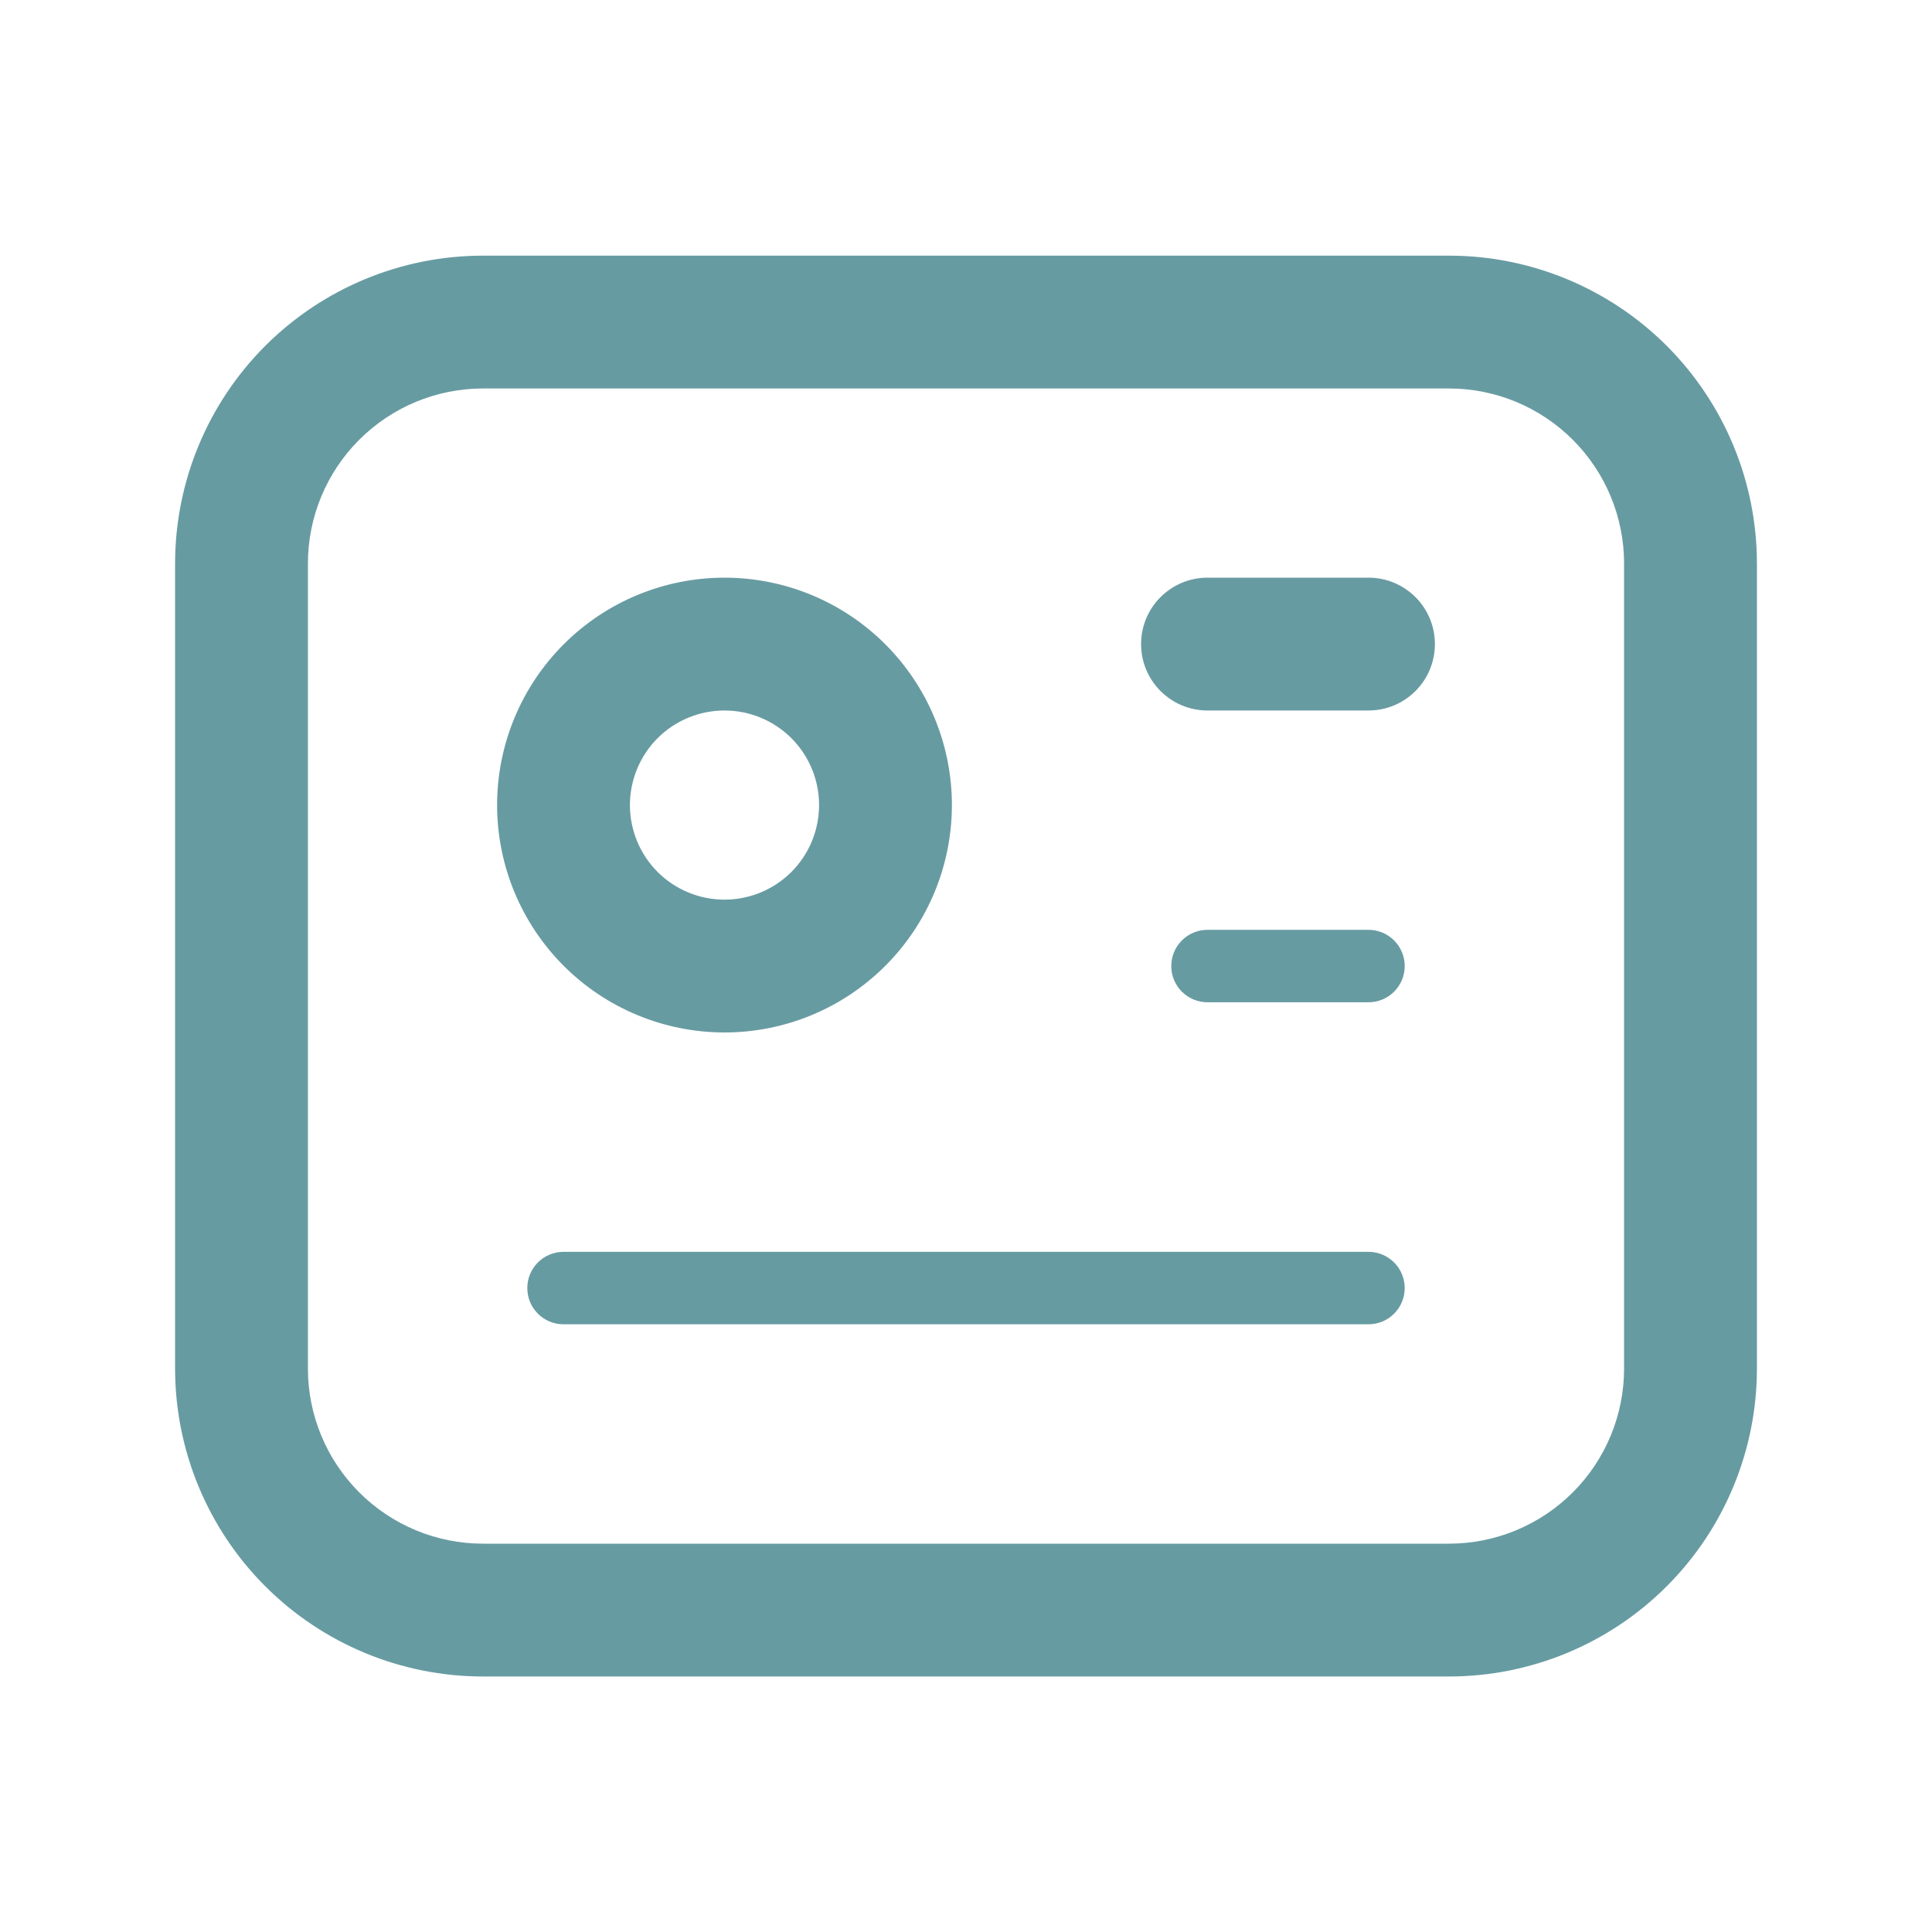 <svg width="40" height="40" viewBox="0 0 40 40" fill="none" xmlns="http://www.w3.org/2000/svg">
<g clip-path="url(#clip0_7199_15044)">
<path fill-rule="evenodd" clip-rule="evenodd" d="M10 8.043C9.039 8.043 8.117 8.425 7.437 9.105C6.757 9.785 6.375 10.707 6.375 11.668V28.335C6.375 29.296 6.757 30.218 7.437 30.898C8.117 31.578 9.039 31.96 10 31.96H30C30.961 31.96 31.883 31.578 32.563 30.898C33.243 30.218 33.625 29.296 33.625 28.335V11.668C33.625 10.707 33.243 9.785 32.563 9.105C31.883 8.425 30.961 8.043 30 8.043H10ZM5.492 7.16C6.688 5.965 8.309 5.293 10 5.293H30C31.691 5.293 33.312 5.965 34.508 7.16C35.703 8.356 36.375 9.977 36.375 11.668V28.335C36.375 30.025 35.703 31.647 34.508 32.842C33.312 34.038 31.691 34.71 30 34.71H10C8.309 34.71 6.688 34.038 5.492 32.842C4.297 31.647 3.625 30.025 3.625 28.335V11.668C3.625 9.977 4.297 8.356 5.492 7.16ZM11.671 13.339C12.554 12.456 13.751 11.96 15 11.96C16.249 11.96 17.446 12.456 18.329 13.339C19.212 14.222 19.708 15.419 19.708 16.668C19.708 17.917 19.212 19.114 18.329 19.997C17.446 20.88 16.249 21.376 15 21.376C13.751 21.376 12.554 20.88 11.671 19.997C10.788 19.114 10.292 17.917 10.292 16.668C10.292 15.419 10.788 14.222 11.671 13.339ZM15 14.71C14.481 14.71 13.982 14.916 13.615 15.283C13.248 15.65 13.042 16.149 13.042 16.668C13.042 17.187 13.248 17.686 13.615 18.053C13.982 18.42 14.481 18.626 15 18.626C15.519 18.626 16.017 18.42 16.385 18.053C16.752 17.686 16.958 17.187 16.958 16.668C16.958 16.149 16.752 15.65 16.385 15.283C16.017 14.916 15.519 14.71 15 14.71ZM25 11.96C24.241 11.96 23.625 12.575 23.625 13.335C23.625 14.094 24.241 14.71 25 14.71H28.333C29.093 14.71 29.708 14.094 29.708 13.335C29.708 12.575 29.093 11.96 28.333 11.96H25ZM24.25 20.001C24.25 19.587 24.586 19.251 25 19.251H28.333C28.747 19.251 29.083 19.587 29.083 20.001C29.083 20.416 28.747 20.751 28.333 20.751H25C24.586 20.751 24.25 20.416 24.25 20.001ZM11.667 25.918C11.252 25.918 10.917 26.254 10.917 26.668C10.917 27.082 11.252 27.418 11.667 27.418H28.333C28.747 27.418 29.083 27.082 29.083 26.668C29.083 26.254 28.747 25.918 28.333 25.918H11.667Z" fill="#679BA2"/>
</g>
<defs>
<clipPath id="clip0_7199_15044">
<rect width="40" height="40" fill="white"/>
</clipPath>
</defs>
</svg>

